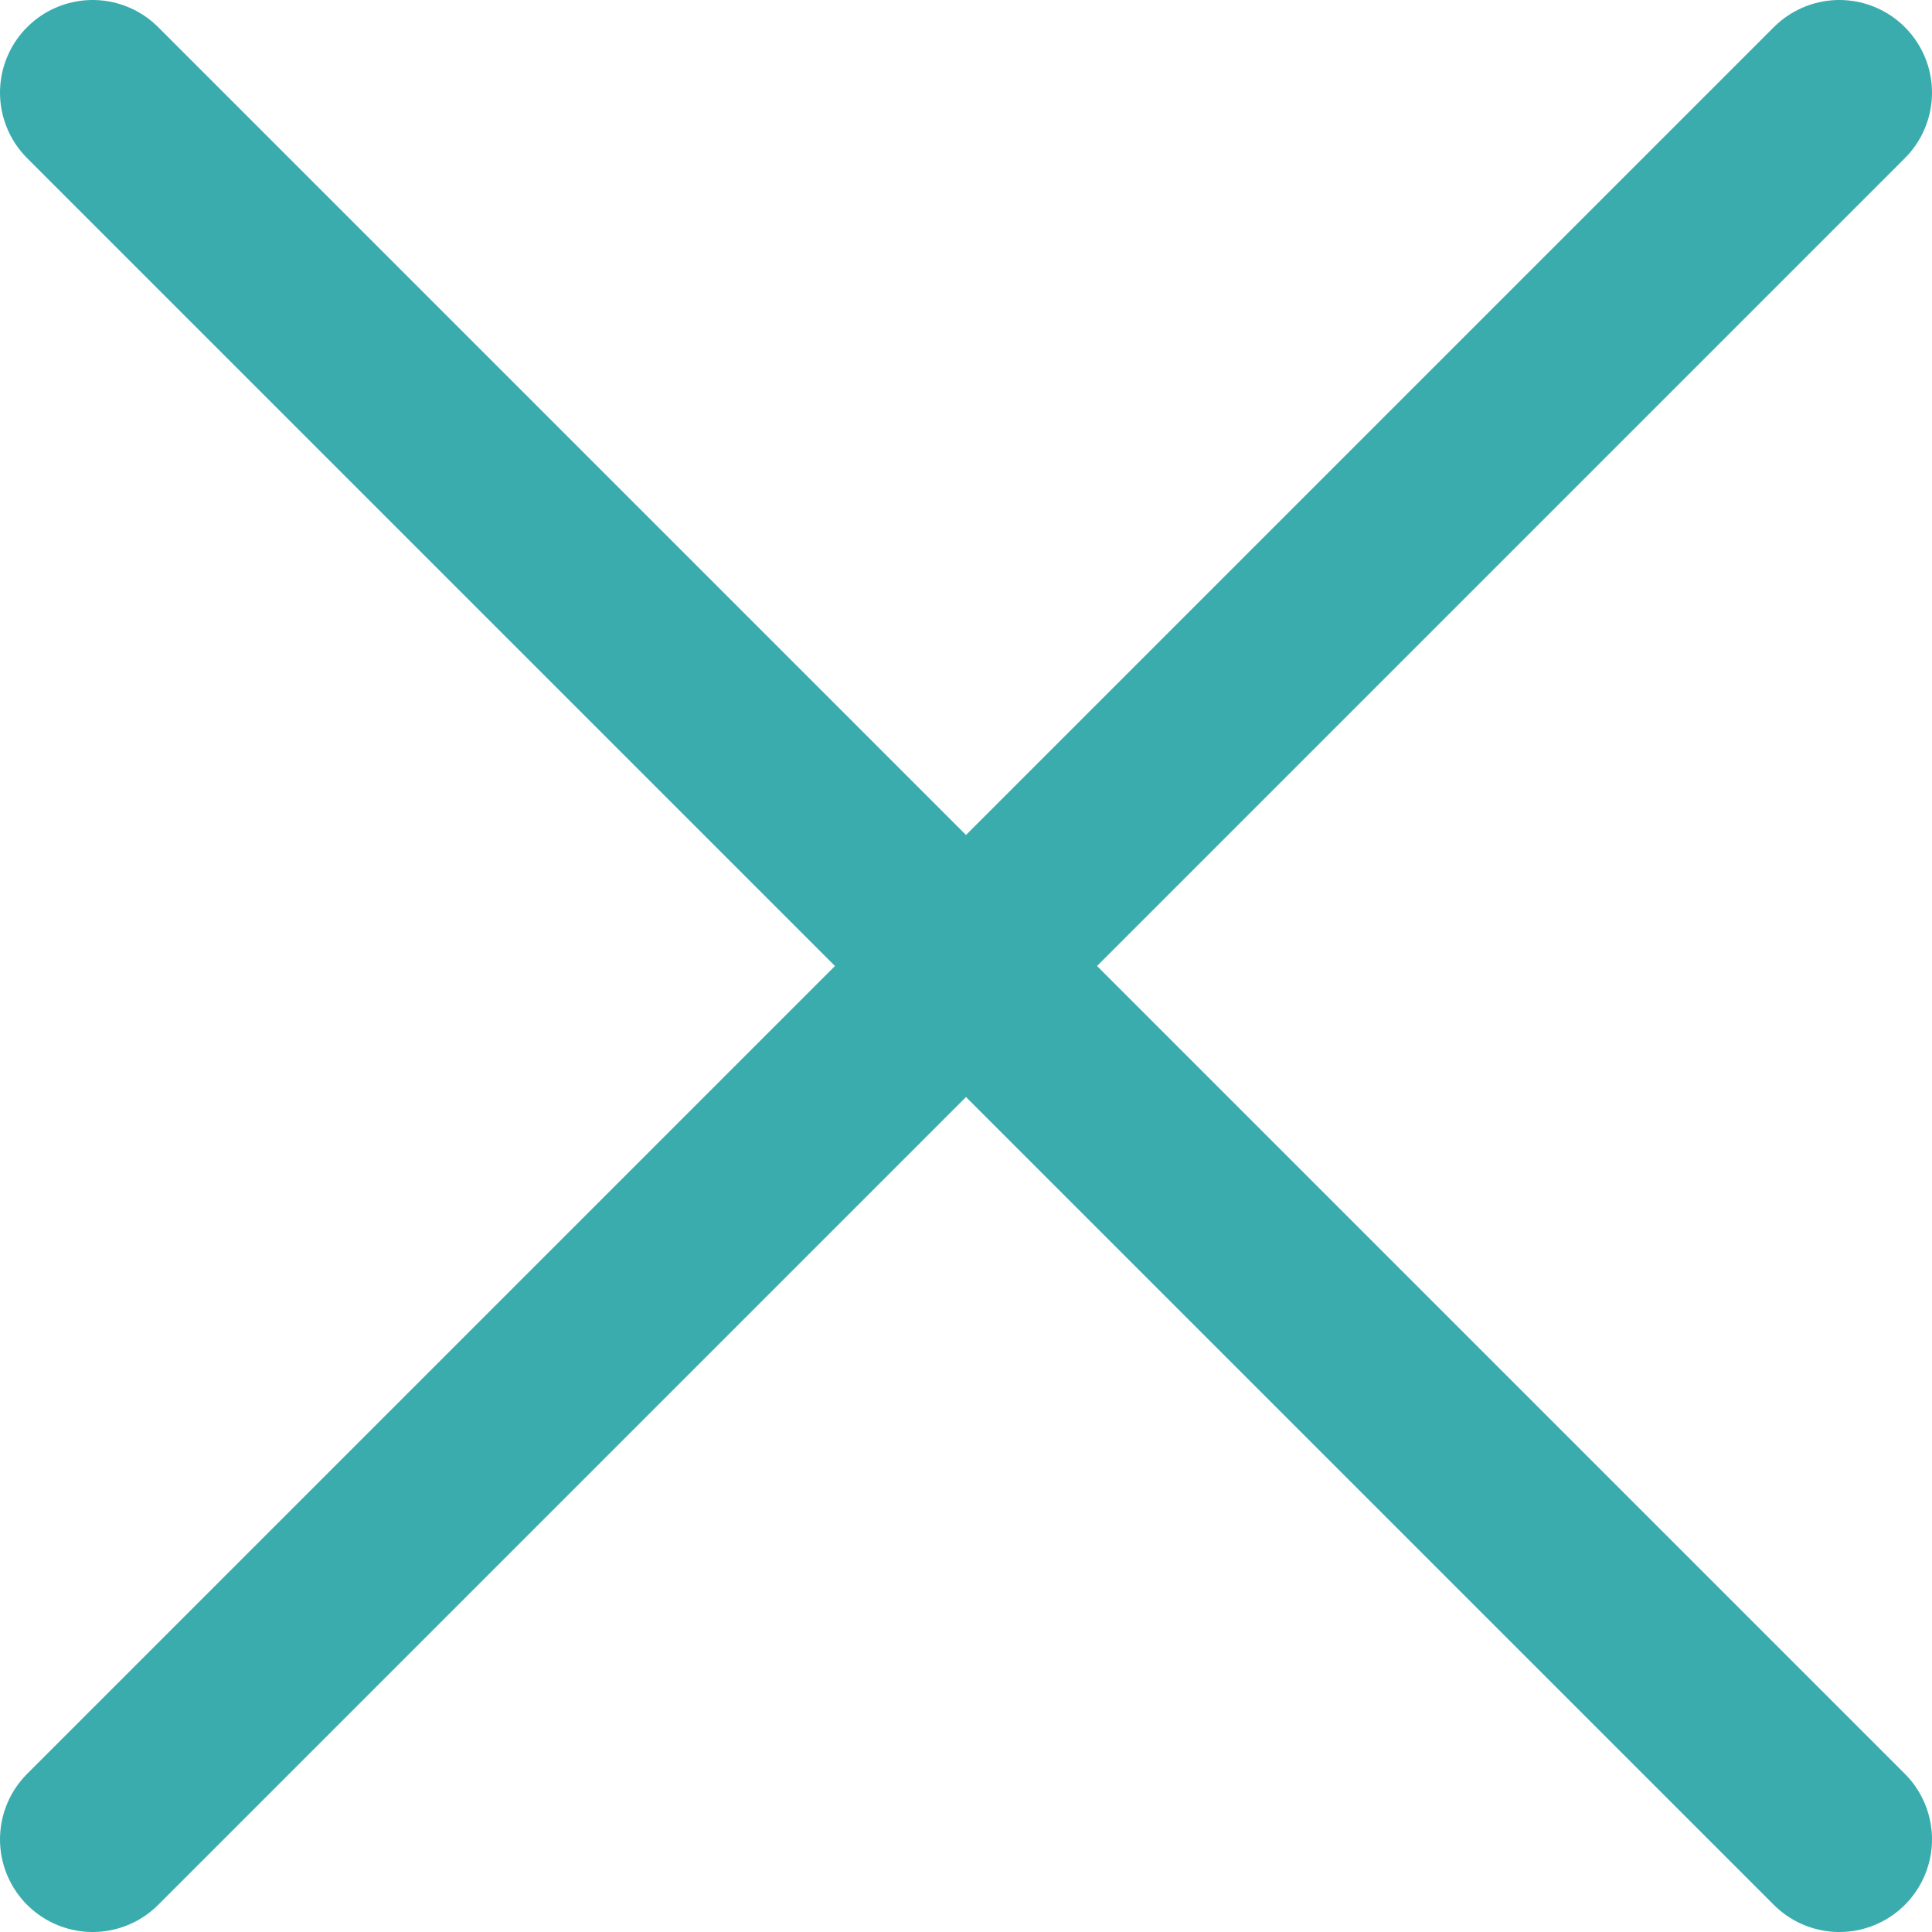 <?xml version="1.0" encoding="UTF-8"?><svg id="_レイヤー_2" xmlns="http://www.w3.org/2000/svg" viewBox="0 0 31.28 31.28"><defs><style>.cls-1{fill:none;stroke:#3aacad;stroke-linecap:round;stroke-miterlimit:10;stroke-width:3px;}</style></defs><g id="layout"><line class="cls-1" x1="1.5" y1="1.5" x2="29.78" y2="29.78"/><line class="cls-1" x1="29.78" y1="1.5" x2="1.5" y2="29.78"/></g></svg>
